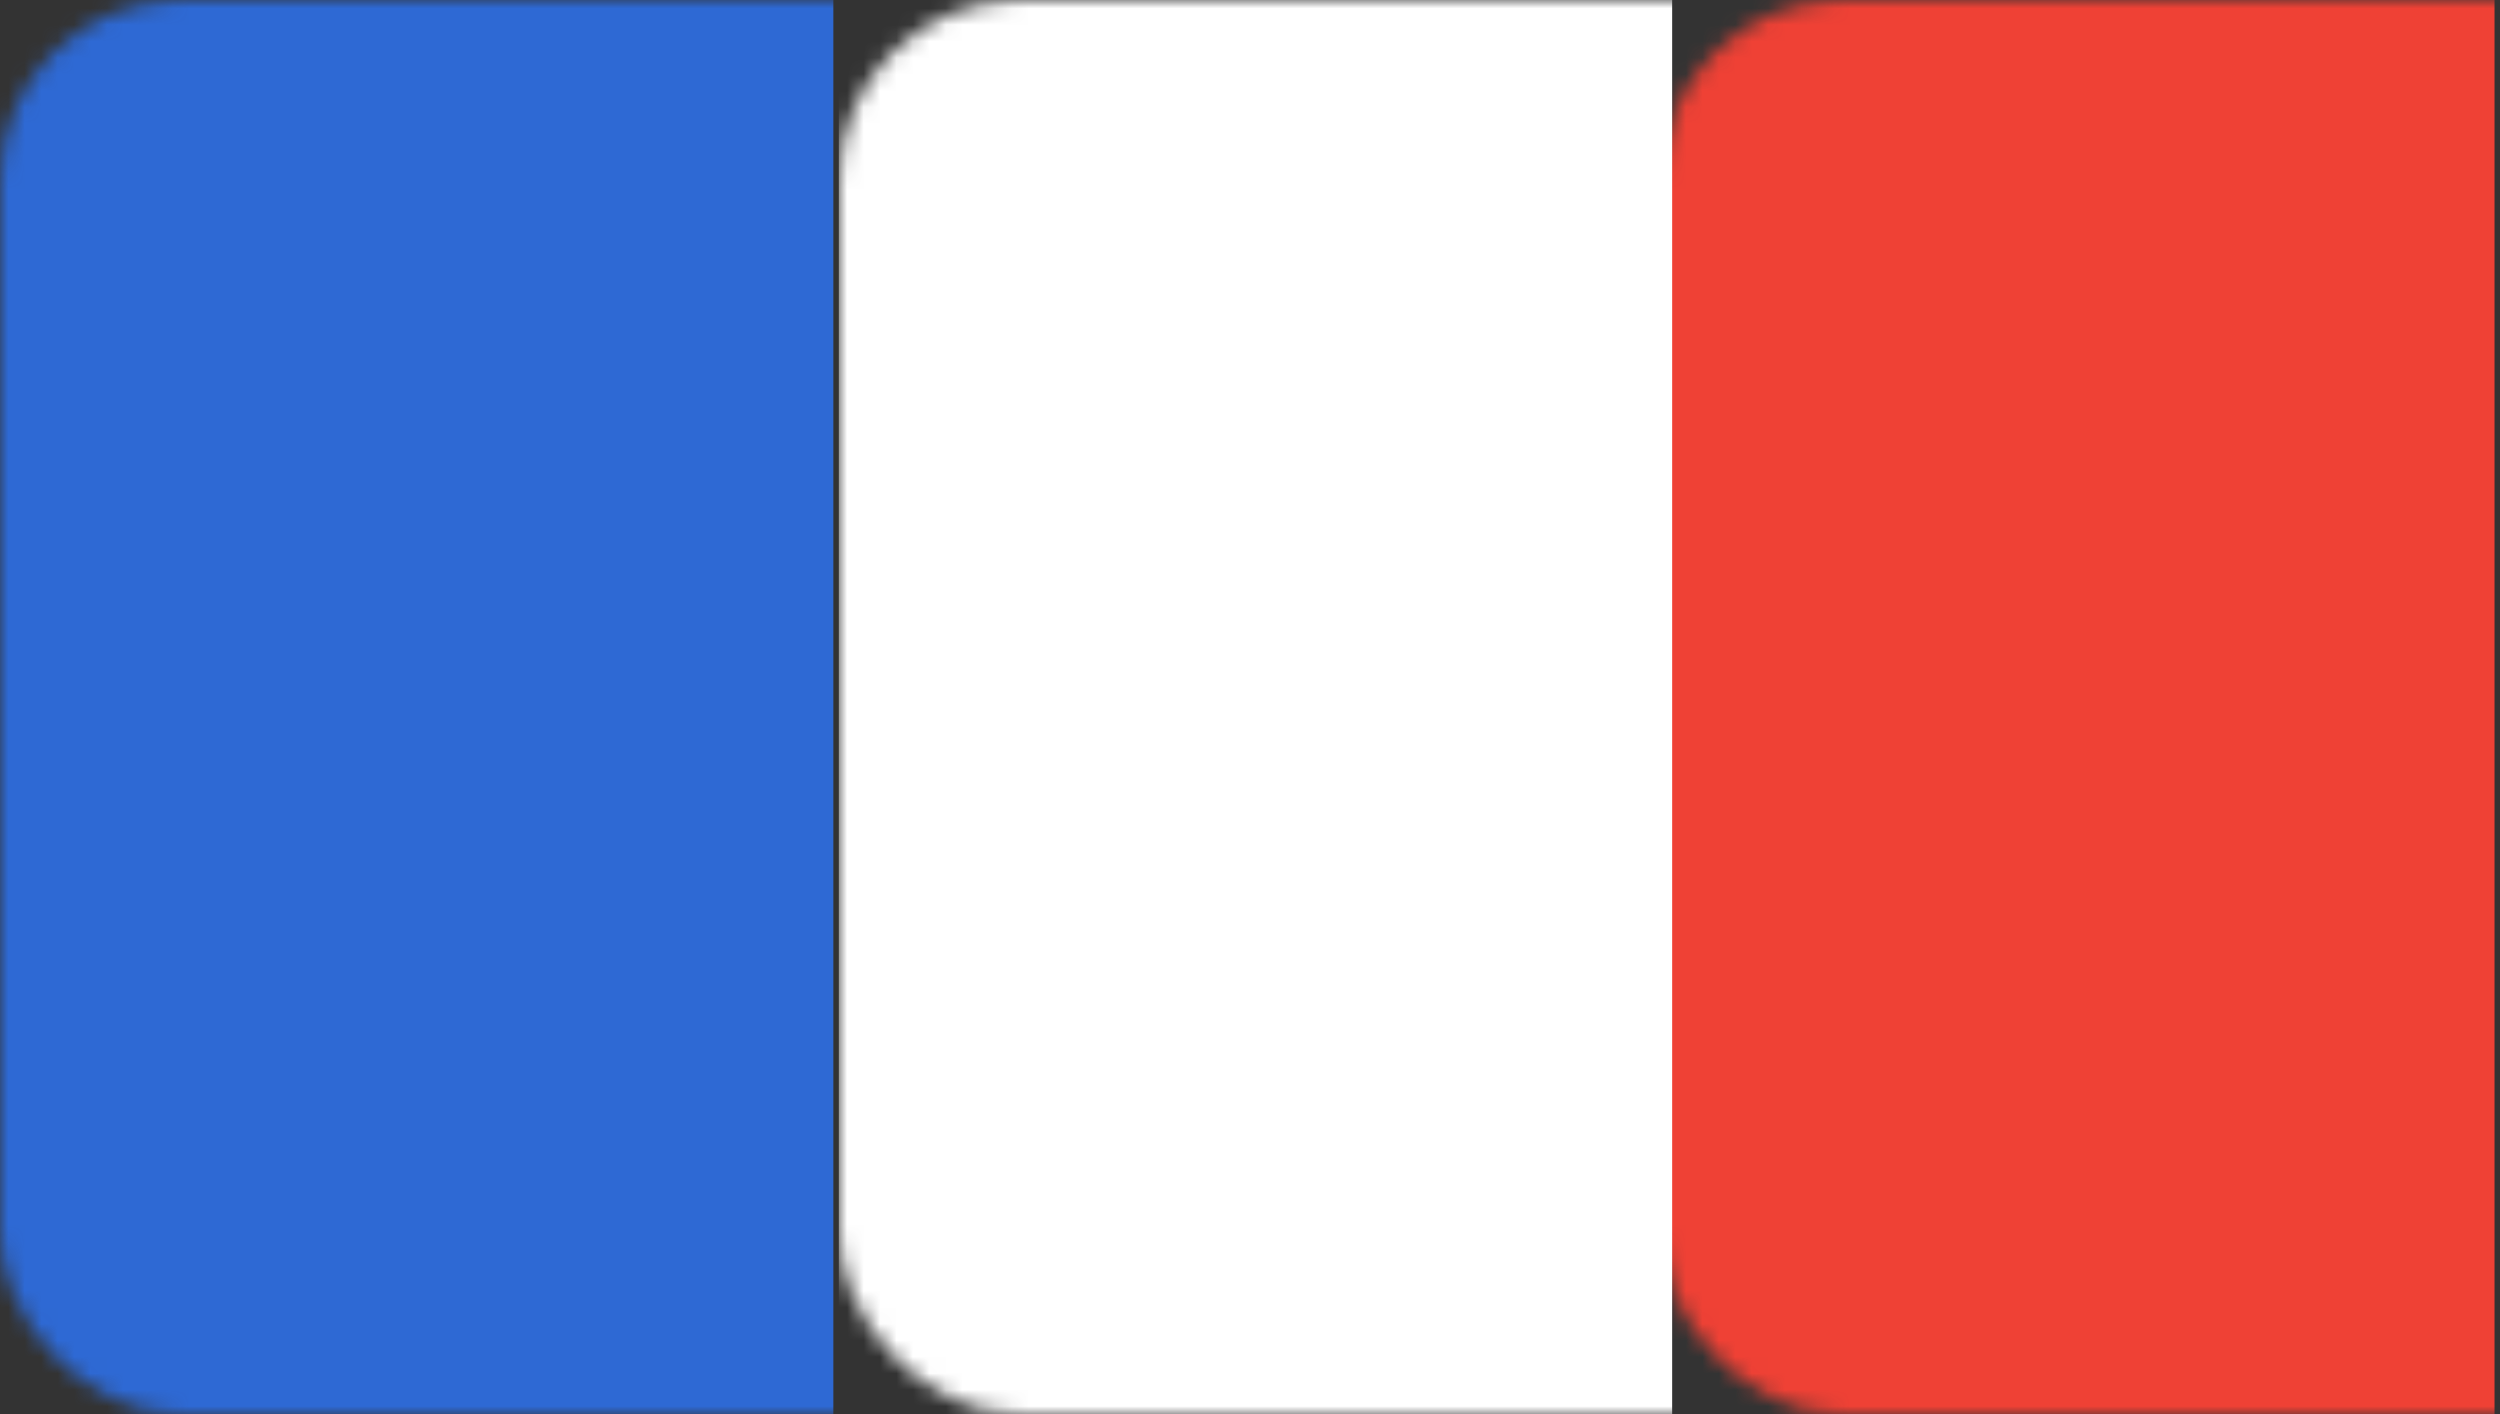 <?xml version="1.0" encoding="UTF-8"?>
<svg width="152px" height="86px" viewBox="0 0 152 86" version="1.1" xmlns="http://www.w3.org/2000/svg" xmlns:xlink="http://www.w3.org/1999/xlink">
    <rect x="0" y="0" width="152" height="86" fill="#333333" stroke="none"/>
    <!-- Generator: Sketch 60 (88103) - https://sketch.com -->
    <title>Rectangle 2</title>
    <desc>Created with Sketch.</desc>
    <defs>
        <rect id="path-1" x="0" y="0" width="152" height="86" rx="11"></rect>
    </defs>
    <g id="Page-1" stroke="none" stroke-width="1" fill="none" fill-rule="evenodd">
        <g id="Rectangle-2">
            <mask id="mask-2" fill="white">
                <use xlink:href="#path-1"></use>
            </mask>
            <g id="Rectangle"></g>
            <rect id="Rectangle" fill="#EF4135" mask="url(#mask-2)" x="101" y="0" width="50.667" height="86"></rect>
            <rect id="Rectangle" fill="#FFFFFF" mask="url(#mask-2)" x="51" y="0" width="50.667" height="86"></rect>
            <rect id="Rectangle" fill="#2E69D4" mask="url(#mask-2)" x="0" y="0" width="50.667" height="86"></rect>
        </g>
    </g>
</svg>